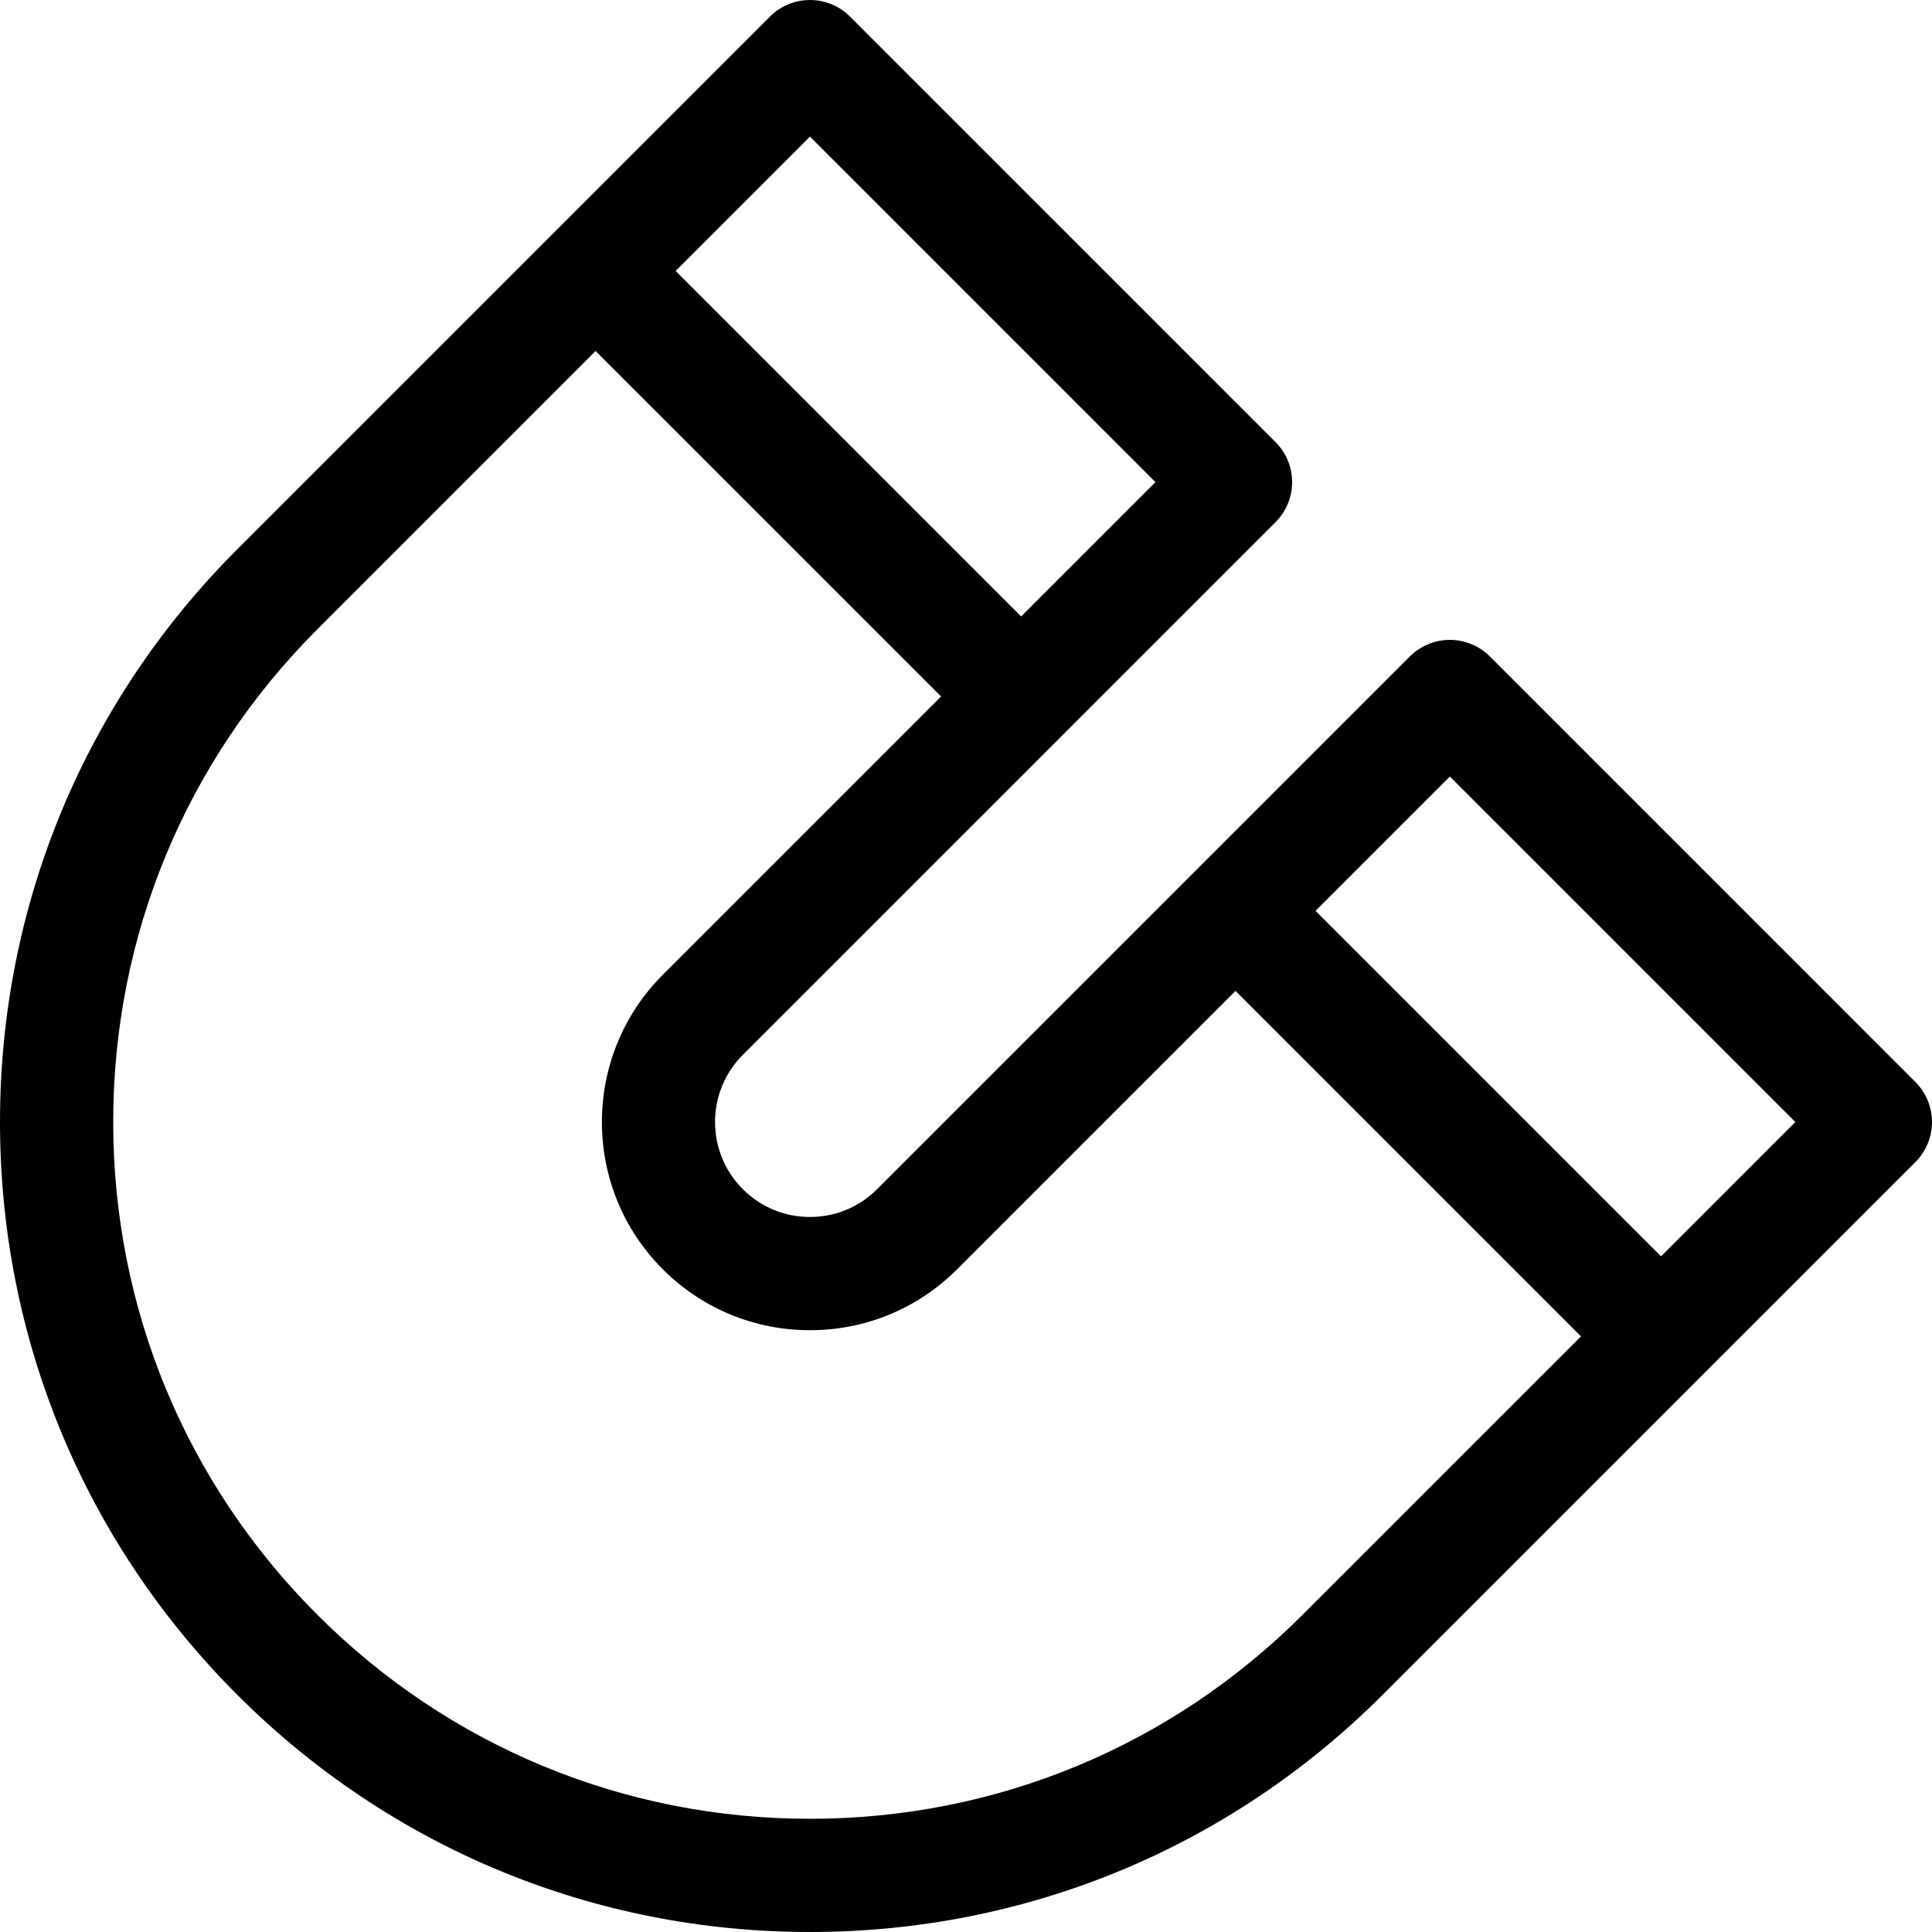 <?xml version="1.0" encoding="UTF-8"?> <svg xmlns="http://www.w3.org/2000/svg" height="512pt" viewBox="0 1 512 511" width="512pt"> <path d="m507.605 287.242-112.77-112.773c-2.816-2.812-6.629-4.395-10.609-4.395-3.977 0-7.793 1.582-10.605 4.395l-141.176 141.176c-4.754 4.75-11.074 7.367-17.793 7.367-6.723 0-13.043-2.617-17.797-7.367-9.812-9.812-9.812-25.777-.004-35.594l84.359-84.355c.004-.004.008-.008.016-.016.004-.004.008-.008.012-.016l56.789-56.789c2.816-2.812 4.395-6.629 4.395-10.605 0-3.98-1.578-7.797-4.395-10.605l-112.77-112.77c-5.859-5.859-15.355-5.859-21.215 0l-56.801 56.801c0 .004-.004.004-.004.004s0 .004-.004.004l-84.367 84.367c-40.539 40.543-62.867 94.441-62.867 151.777 0 57.336 22.328 111.238 62.867 151.781 40.543 40.543 94.449 62.871 151.781 62.871 57.336 0 111.242-22.328 151.781-62.871l141.176-141.176c2.812-2.812 4.395-6.625 4.395-10.605 0-3.977-1.578-7.793-4.395-10.605zm-292.957-250.531 91.562 91.559-35.594 35.594-91.559-91.559zm130.57 391.703c-34.875 34.879-81.246 54.086-130.566 54.086-49.324 0-95.691-19.207-130.57-54.086-34.875-34.875-54.082-81.246-54.082-130.566 0-49.32 19.207-95.688 54.082-130.562l73.762-73.766 91.559 91.555-73.766 73.766c-21.504 21.512-21.504 56.512.004 78.02 10.422 10.418 24.273 16.156 39.008 16.156 14.738 0 28.59-5.738 39.008-16.156l73.766-73.766 91.559 91.559zm94.977-94.973-91.559-91.562 35.59-35.59 91.559 91.559zm0 0"></path> </svg> 